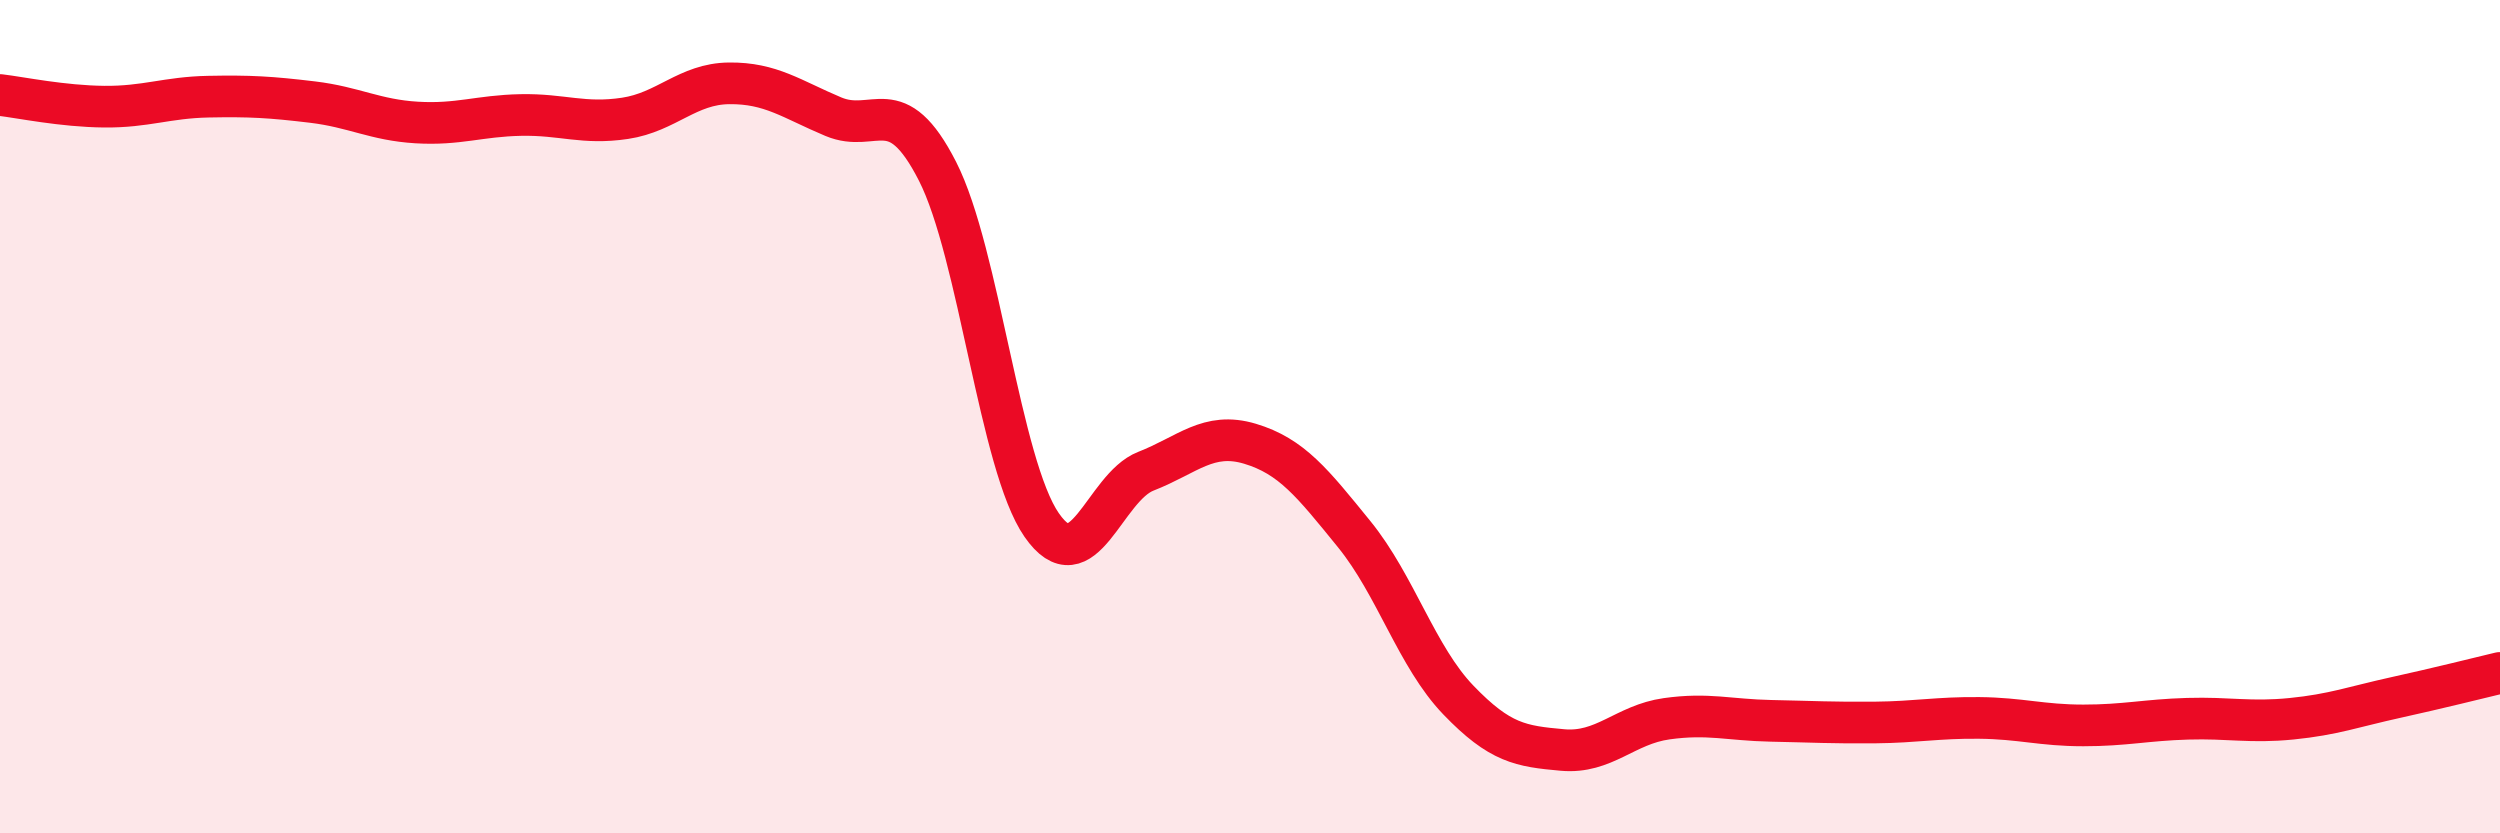 
    <svg width="60" height="20" viewBox="0 0 60 20" xmlns="http://www.w3.org/2000/svg">
      <path
        d="M 0,2.28 C 0.5,2.34 1.5,2.55 2.5,2.56 C 3.5,2.57 4,2.34 5,2.32 C 6,2.3 6.5,2.33 7.5,2.45 C 8.5,2.57 9,2.88 10,2.94 C 11,3 11.5,2.78 12.5,2.76 C 13.5,2.74 14,2.99 15,2.84 C 16,2.69 16.5,2.01 17.5,2 C 18.5,1.99 19,2.38 20,2.8 C 21,3.22 21.5,2.15 22.5,4.11 C 23.5,6.07 24,11.16 25,12.6 C 26,14.04 26.5,11.7 27.5,11.31 C 28.5,10.92 29,10.35 30,10.65 C 31,10.95 31.5,11.59 32.5,12.82 C 33.5,14.05 34,15.76 35,16.8 C 36,17.84 36.5,17.91 37.5,18 C 38.5,18.09 39,17.39 40,17.25 C 41,17.11 41.5,17.28 42.5,17.3 C 43.5,17.32 44,17.35 45,17.34 C 46,17.33 46.5,17.22 47.5,17.23 C 48.5,17.24 49,17.41 50,17.41 C 51,17.41 51.5,17.28 52.5,17.25 C 53.5,17.22 54,17.35 55,17.25 C 56,17.15 56.5,16.96 57.5,16.74 C 58.5,16.52 59.5,16.27 60,16.15L60 20L0 20Z"
        fill="#EB0A25"
        opacity="0.1"
        stroke-linecap="round"
        stroke-linejoin="round"
      />
      <path
        d="M 0,2.28 C 0.5,2.34 1.5,2.55 2.5,2.56 C 3.5,2.57 4,2.34 5,2.32 C 6,2.3 6.5,2.33 7.5,2.45 C 8.5,2.57 9,2.88 10,2.94 C 11,3 11.5,2.78 12.5,2.76 C 13.5,2.74 14,2.99 15,2.84 C 16,2.69 16.5,2.01 17.5,2 C 18.5,1.99 19,2.38 20,2.8 C 21,3.22 21.5,2.15 22.5,4.11 C 23.5,6.07 24,11.16 25,12.6 C 26,14.04 26.5,11.7 27.5,11.31 C 28.5,10.92 29,10.35 30,10.65 C 31,10.95 31.5,11.59 32.5,12.82 C 33.5,14.05 34,15.76 35,16.8 C 36,17.84 36.5,17.91 37.5,18 C 38.5,18.09 39,17.39 40,17.25 C 41,17.11 41.5,17.28 42.5,17.3 C 43.5,17.32 44,17.35 45,17.34 C 46,17.33 46.5,17.22 47.5,17.23 C 48.5,17.24 49,17.41 50,17.41 C 51,17.41 51.5,17.28 52.5,17.25 C 53.5,17.22 54,17.35 55,17.25 C 56,17.15 56.5,16.96 57.5,16.74 C 58.5,16.52 59.5,16.27 60,16.15"
        stroke="#EB0A25"
        stroke-width="1"
        fill="none"
        stroke-linecap="round"
        stroke-linejoin="round"
      />
    </svg>
  